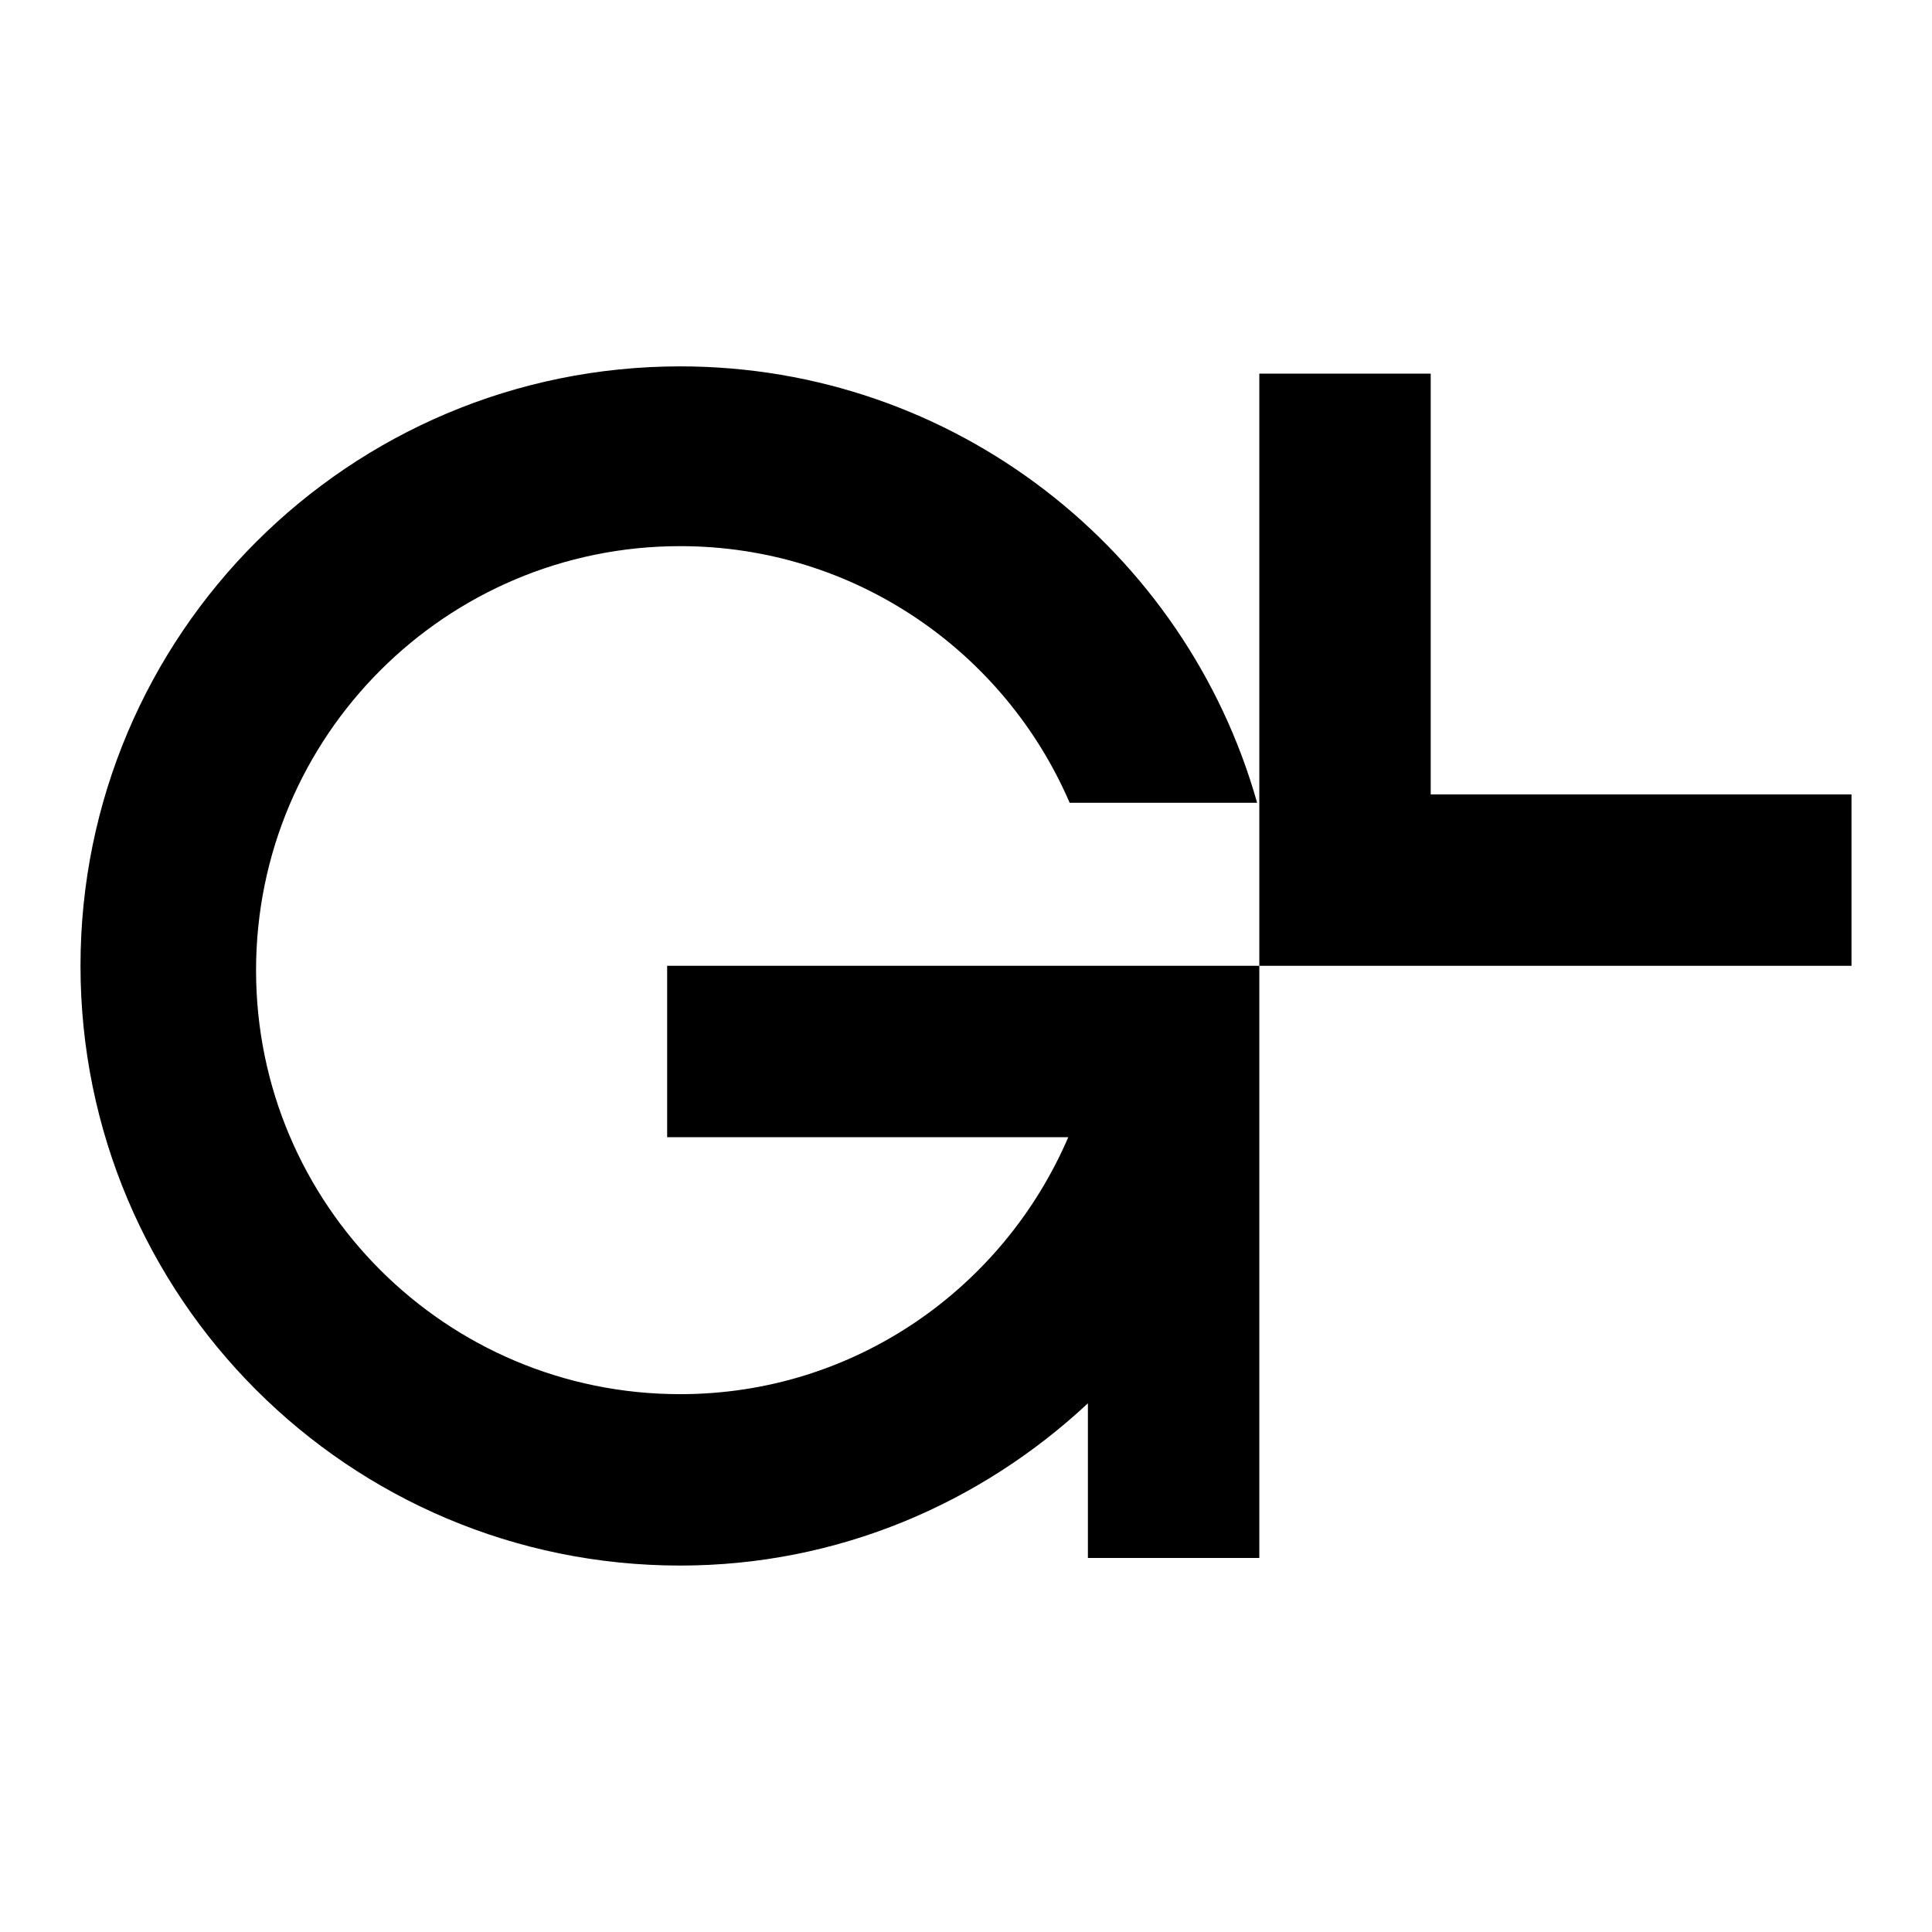 <?xml version="1.0" encoding="utf-8"?>
<!-- Generator: Adobe Illustrator 25.3.1, SVG Export Plug-In . SVG Version: 6.00 Build 0)  -->
<svg version="1.1" xmlns="http://www.w3.org/2000/svg" xmlns:xlink="http://www.w3.org/1999/xlink" x="0px" y="0px"
	 viewBox="100 100 600 600" style="enable-background:new 100 100 600 600;" xml:space="preserve">
<style type="text/css">
	.st0{display:none;}
	.st1{display:inline;fill:#F37037;}
	.st2{display:inline;fill:#414042;}
	.st3{display:inline;}
	.st4{fill:#F8B79A;}
	.st5{fill:#FFFFFF;}
	.st6{fill:#6D6E71;}
	.st7{fill:#BBBDBF;}
</style>
<g id="BGs" class="st0">
</g>
<g id="Layer_1">
	<g>
		<path d="M307.19,453.17h124.57c-20.14,46.83-66.29,79.8-120.53,79.8c-72.71,0-131.71-58.92-131.71-131.62
			c0-72.77,59-131.74,131.71-131.74c54.23,0,100.77,32.84,120.96,79.7h58.22c-22.09-78.22-93.94-135.53-179.17-135.53
			C208.37,213.79,125,297.12,125,399.94c0,102.89,83.37,186.26,186.23,186.26c49.08,0,93.37-19.35,126.63-50.39v48.03h53.23V399.94
			H307.19V453.17z"/>
		<polygon points="544.32,346.71 544.32,216.04 491.09,216.04 491.09,399.94 675,399.94 675,346.71 		"/>
	</g>
</g>
</svg>
